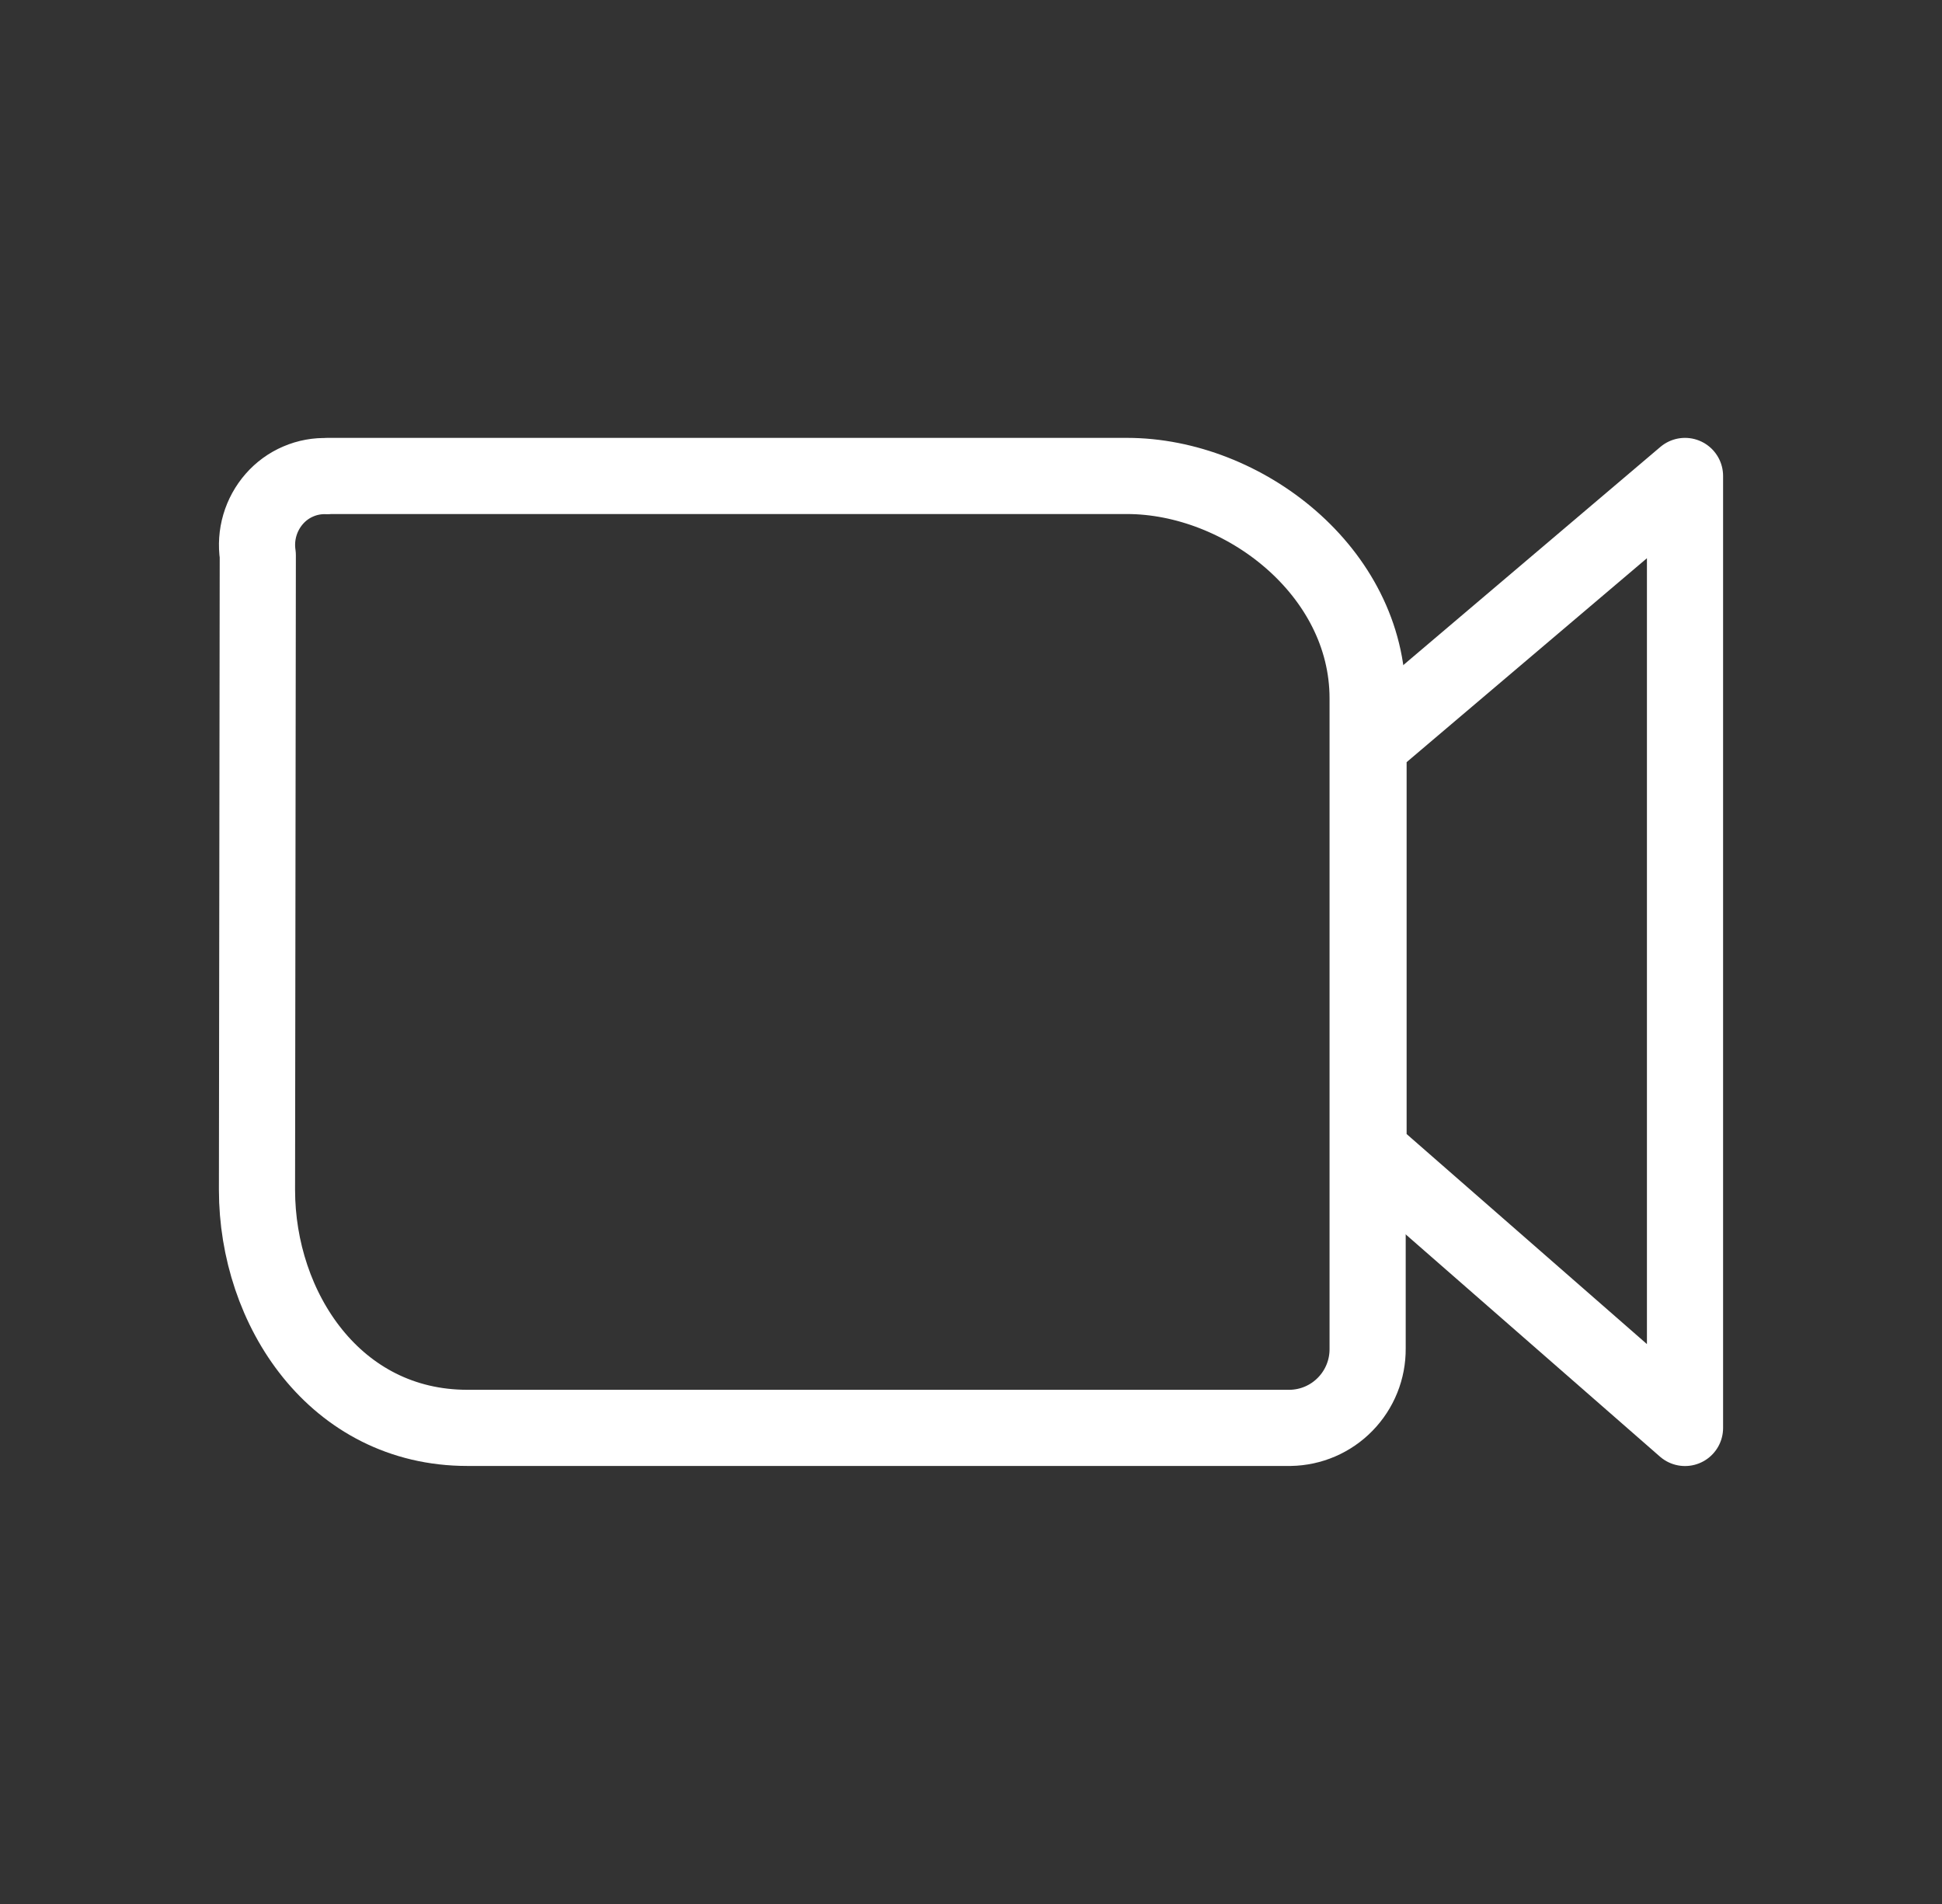 <svg width="51" height="50" viewBox="0 0 51 50" fill="none" xmlns="http://www.w3.org/2000/svg">
<rect x="0" y="0" width="51" height="50" fill="#333333" stroke="none"/>
<g clip-path="url(#clip0_3206_3817)">
<path d="M35.94 19.552V30.235L44.251 37.499V12.499L35.94 19.552Z" stroke="white" stroke-width="2" stroke-linecap="round" stroke-linejoin="round"/>
<path d="M8.597 12.499H29.597C32.655 12.499 35.916 15.006 35.916 18.339V35.414C35.921 35.959 35.71 36.484 35.329 36.874C34.949 37.265 34.429 37.489 33.884 37.497H12.274C8.801 37.497 6.749 34.372 6.749 31.247L6.77 14.581C6.731 14.318 6.749 14.049 6.824 13.793C6.899 13.538 7.028 13.302 7.203 13.102C7.376 12.904 7.591 12.747 7.833 12.644C8.075 12.54 8.336 12.492 8.599 12.504L8.597 12.499Z" stroke="white" stroke-width="2" stroke-linecap="round" stroke-linejoin="round"/>
</g>
<defs>
<clipPath id="clip0_3206_3817">
<rect width="50" height="50" fill="white" transform="translate(0.5)"/>
</clipPath>
</defs>
</svg>

